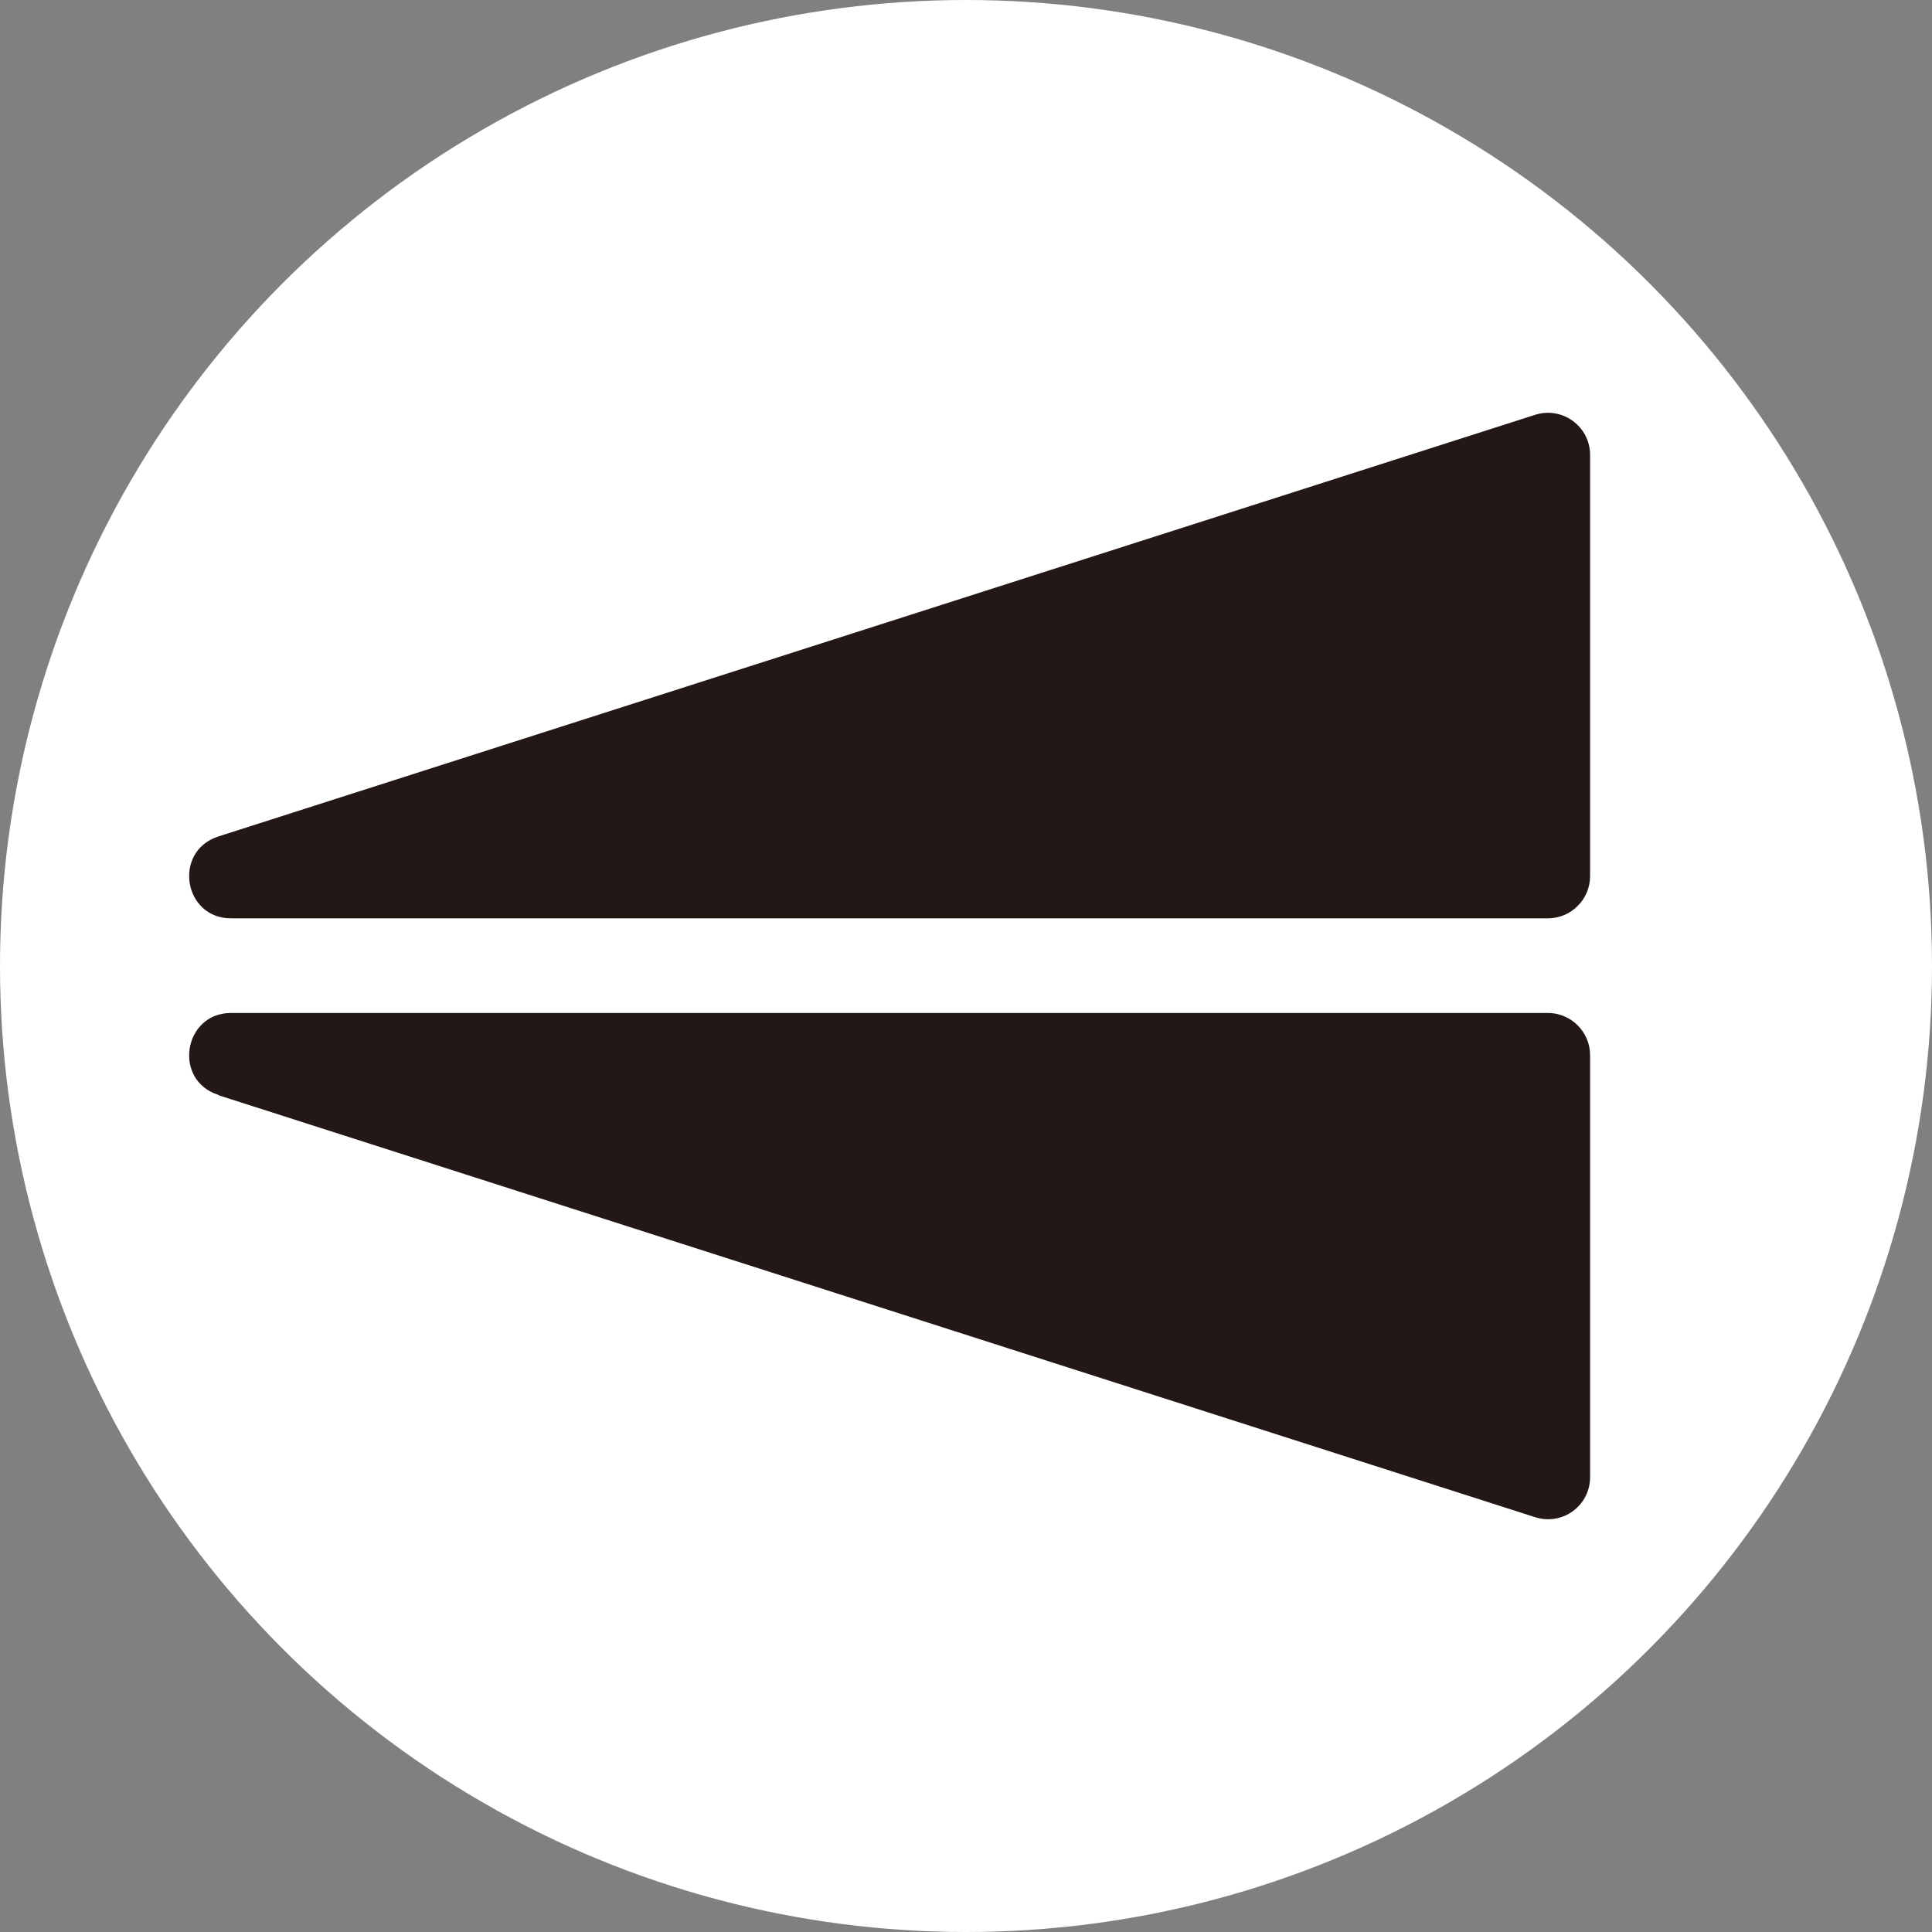 <?xml version="1.0" encoding="UTF-8"?>
<svg id="_レイヤー_2" data-name="レイヤー 2" xmlns="http://www.w3.org/2000/svg" viewBox="0 0 55.94 55.94">
  <rect x="0" y="0" width="55.94" height="55.94" fill="#808080" stroke="none"/>
  <defs>
    <style>
      .cls-1 {
        fill: #231815;
      }

      .cls-2 {
        fill: #fff;
      }
    </style>
  </defs>
  <g id="_レイヤー_2-2" data-name=" レイヤー 2">
    <g>
      <circle class="cls-2" cx="27.97" cy="27.97" r="27.97"/>
      <g>
        <path class="cls-1" d="M6.32,31.71l38.13,12.22c.79.25,1.59-.33,1.59-1.16v-12.22c0-.67-.55-1.22-1.22-1.22H6.69c-1.38,0-1.69,1.95-.37,2.37Z"/>
        <path class="cls-1" d="M46.04,25.37v-12.2c0-.82-.8-1.41-1.59-1.16L6.32,24.22c-1.32.43-1.01,2.37.37,2.37h38.13c.67,0,1.22-.55,1.22-1.22Z"/>
      </g>
    </g>
  </g>
</svg>